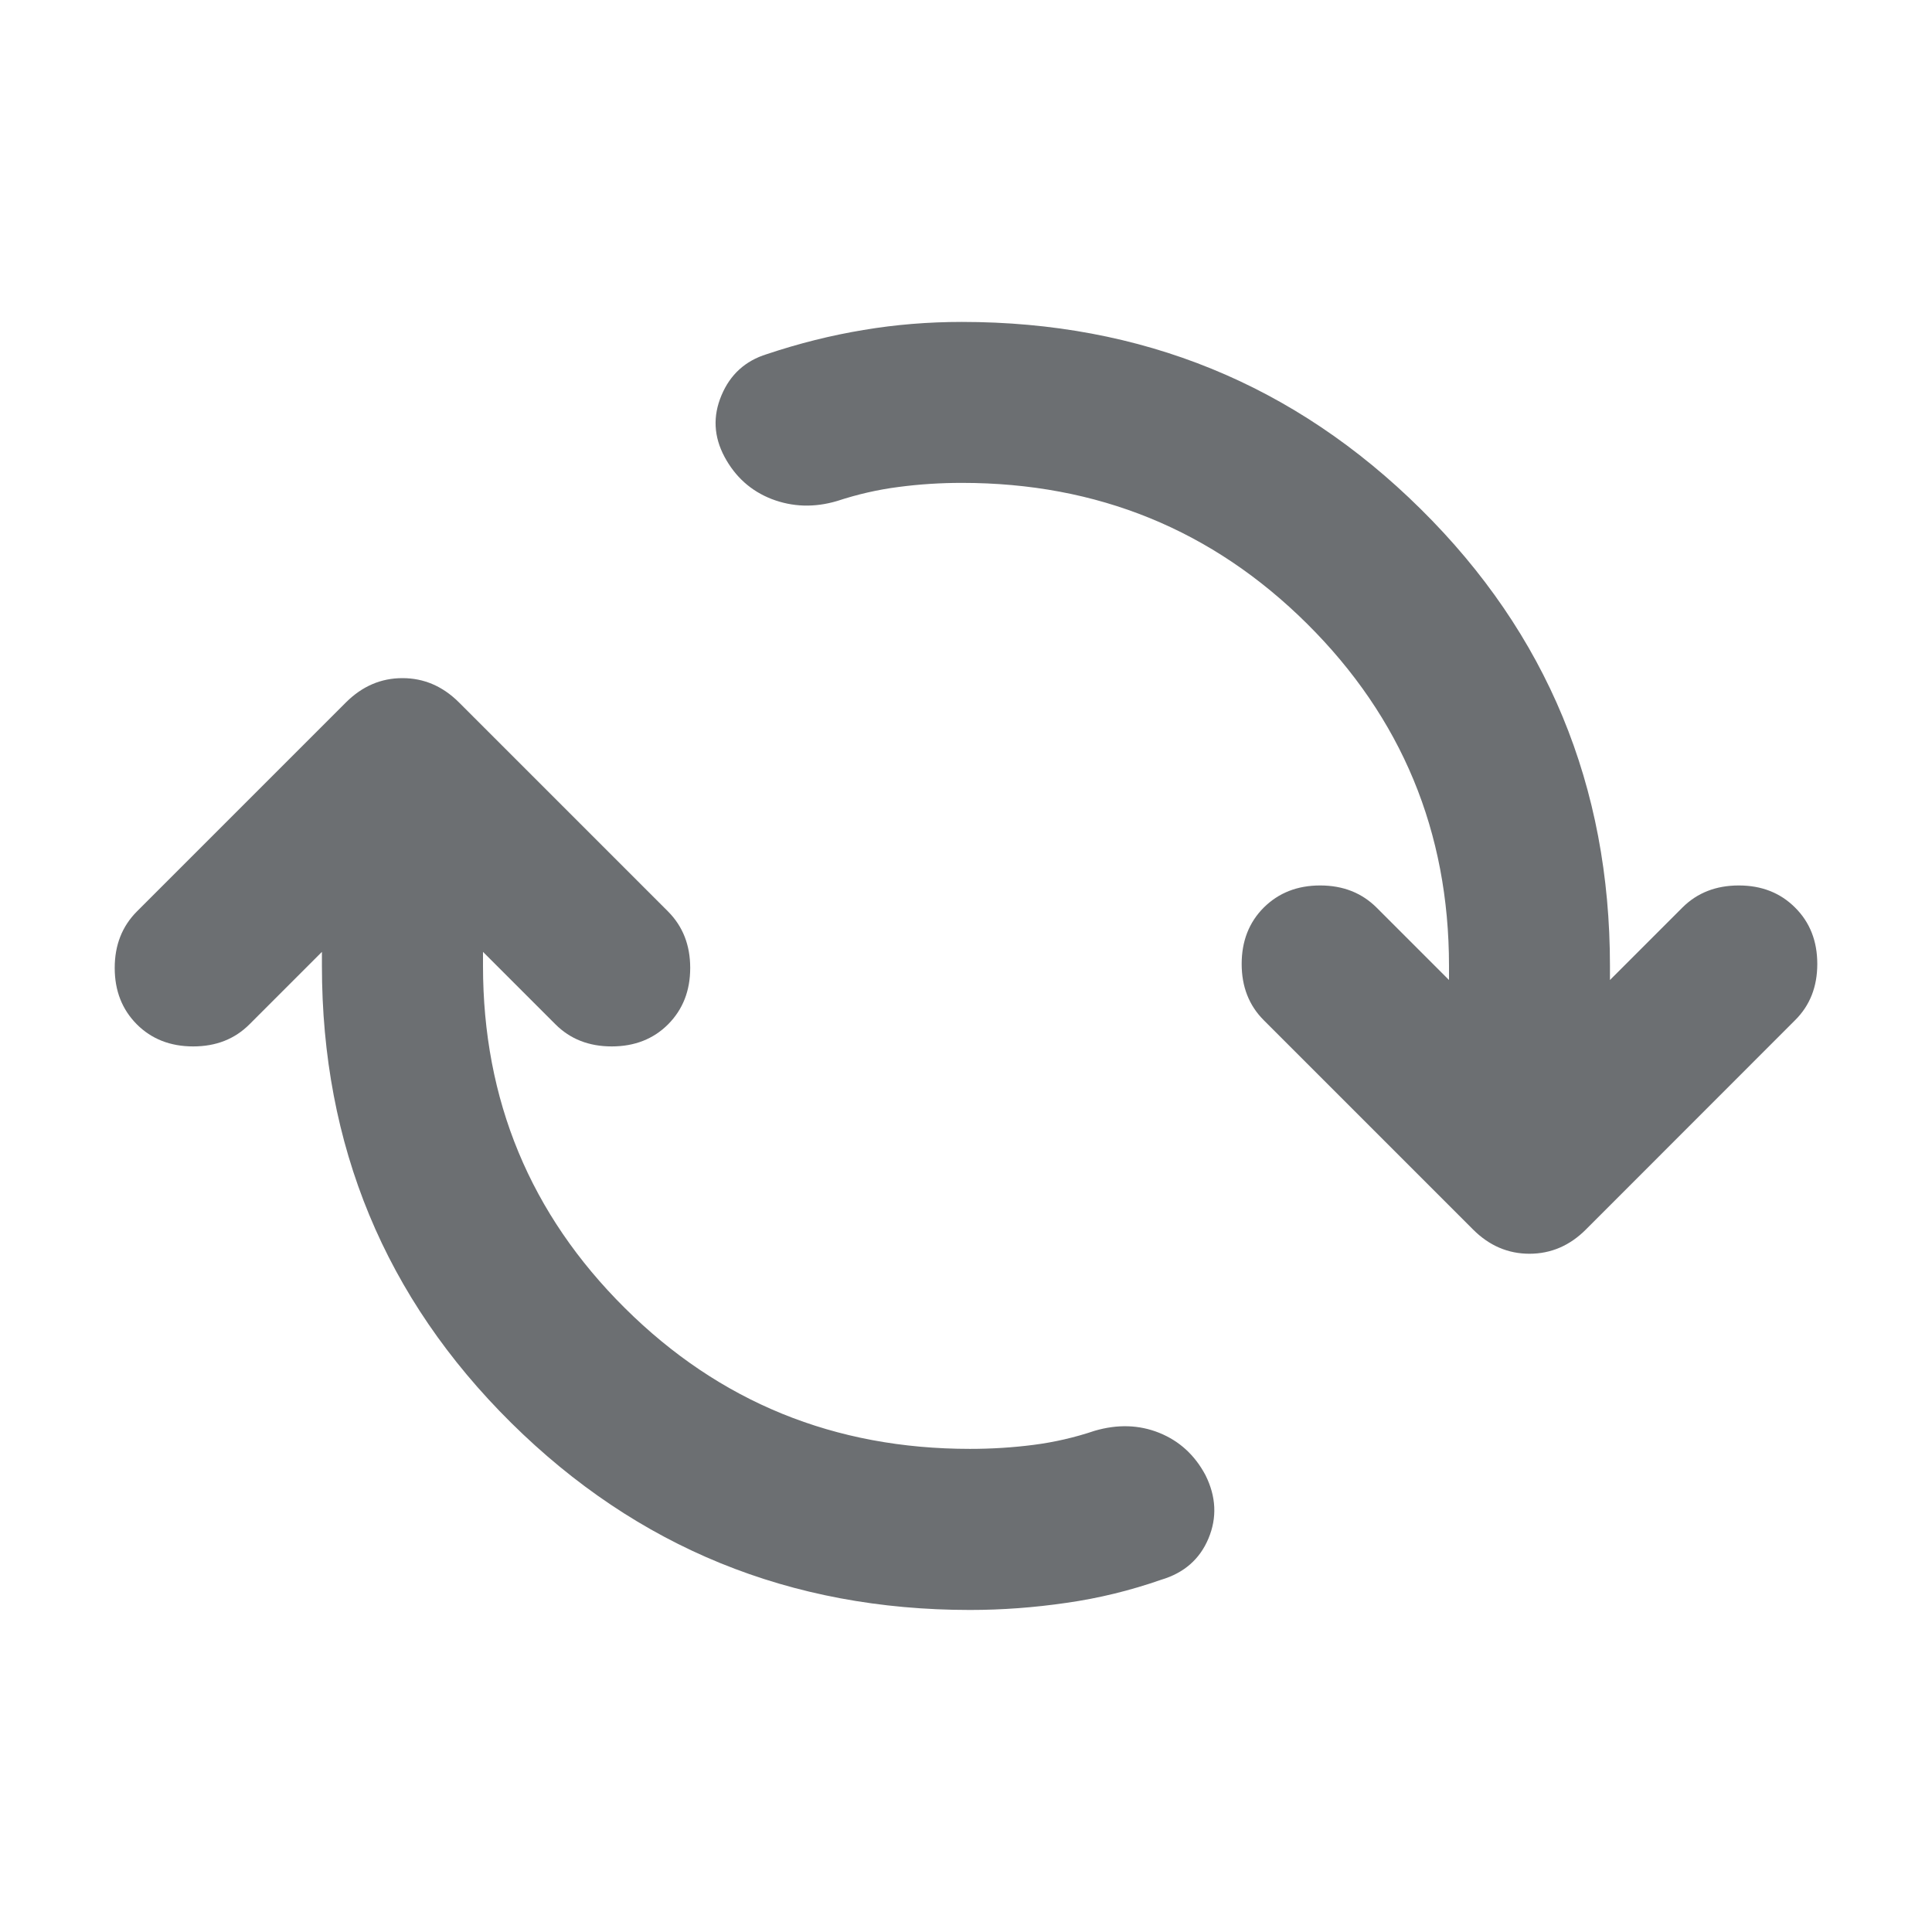 <svg width="16" height="16" viewBox="0 0 16 16" fill="none" xmlns="http://www.w3.org/2000/svg">
<path d="M8.033 13.333C6.544 13.333 5.277 12.816 4.233 11.783C3.189 10.749 2.666 9.488 2.666 7.999V7.883L2.066 8.483C1.944 8.605 1.789 8.666 1.6 8.666C1.411 8.666 1.255 8.605 1.133 8.483C1.011 8.36 0.95 8.205 0.95 8.016C0.95 7.827 1.011 7.672 1.133 7.549L2.866 5.816C3 5.683 3.155 5.616 3.333 5.616C3.511 5.616 3.666 5.683 3.8 5.816L5.533 7.549C5.655 7.672 5.716 7.827 5.716 8.016C5.716 8.205 5.655 8.36 5.533 8.483C5.411 8.605 5.255 8.666 5.066 8.666C4.877 8.666 4.722 8.605 4.6 8.483L4 7.883V7.999C4 9.11 4.391 10.055 5.175 10.833C5.958 11.611 6.911 11.999 8.033 11.999C8.211 11.999 8.386 11.988 8.558 11.966C8.73 11.944 8.9 11.905 9.066 11.849C9.255 11.794 9.433 11.799 9.6 11.866C9.766 11.933 9.894 12.049 9.983 12.216C10.072 12.394 10.08 12.569 10.008 12.741C9.936 12.913 9.805 13.027 9.616 13.083C9.361 13.172 9.1 13.236 8.833 13.274C8.566 13.313 8.3 13.333 8.033 13.333ZM7.966 3.999C7.789 3.999 7.614 4.01 7.441 4.033C7.269 4.055 7.1 4.094 6.933 4.149C6.744 4.205 6.564 4.199 6.391 4.133C6.219 4.066 6.089 3.949 6 3.783C5.911 3.616 5.902 3.447 5.975 3.274C6.047 3.102 6.172 2.988 6.35 2.933C6.616 2.844 6.883 2.777 7.15 2.733C7.416 2.688 7.689 2.666 7.966 2.666C9.455 2.666 10.722 3.183 11.766 4.216C12.811 5.249 13.333 6.51 13.333 7.999V8.116L13.933 7.516C14.055 7.394 14.211 7.333 14.4 7.333C14.589 7.333 14.744 7.394 14.866 7.516C14.989 7.638 15.05 7.794 15.05 7.983C15.05 8.172 14.989 8.327 14.866 8.449L13.133 10.183C13 10.316 12.844 10.383 12.666 10.383C12.489 10.383 12.333 10.316 12.2 10.183L10.466 8.449C10.344 8.327 10.283 8.172 10.283 7.983C10.283 7.794 10.344 7.638 10.466 7.516C10.589 7.394 10.744 7.333 10.933 7.333C11.122 7.333 11.277 7.394 11.4 7.516L12 8.116V7.999C12 6.888 11.608 5.944 10.825 5.166C10.041 4.388 9.089 3.999 7.966 3.999Z" fill="#0A0F14" fill-opacity="0.6"/>
</svg>
